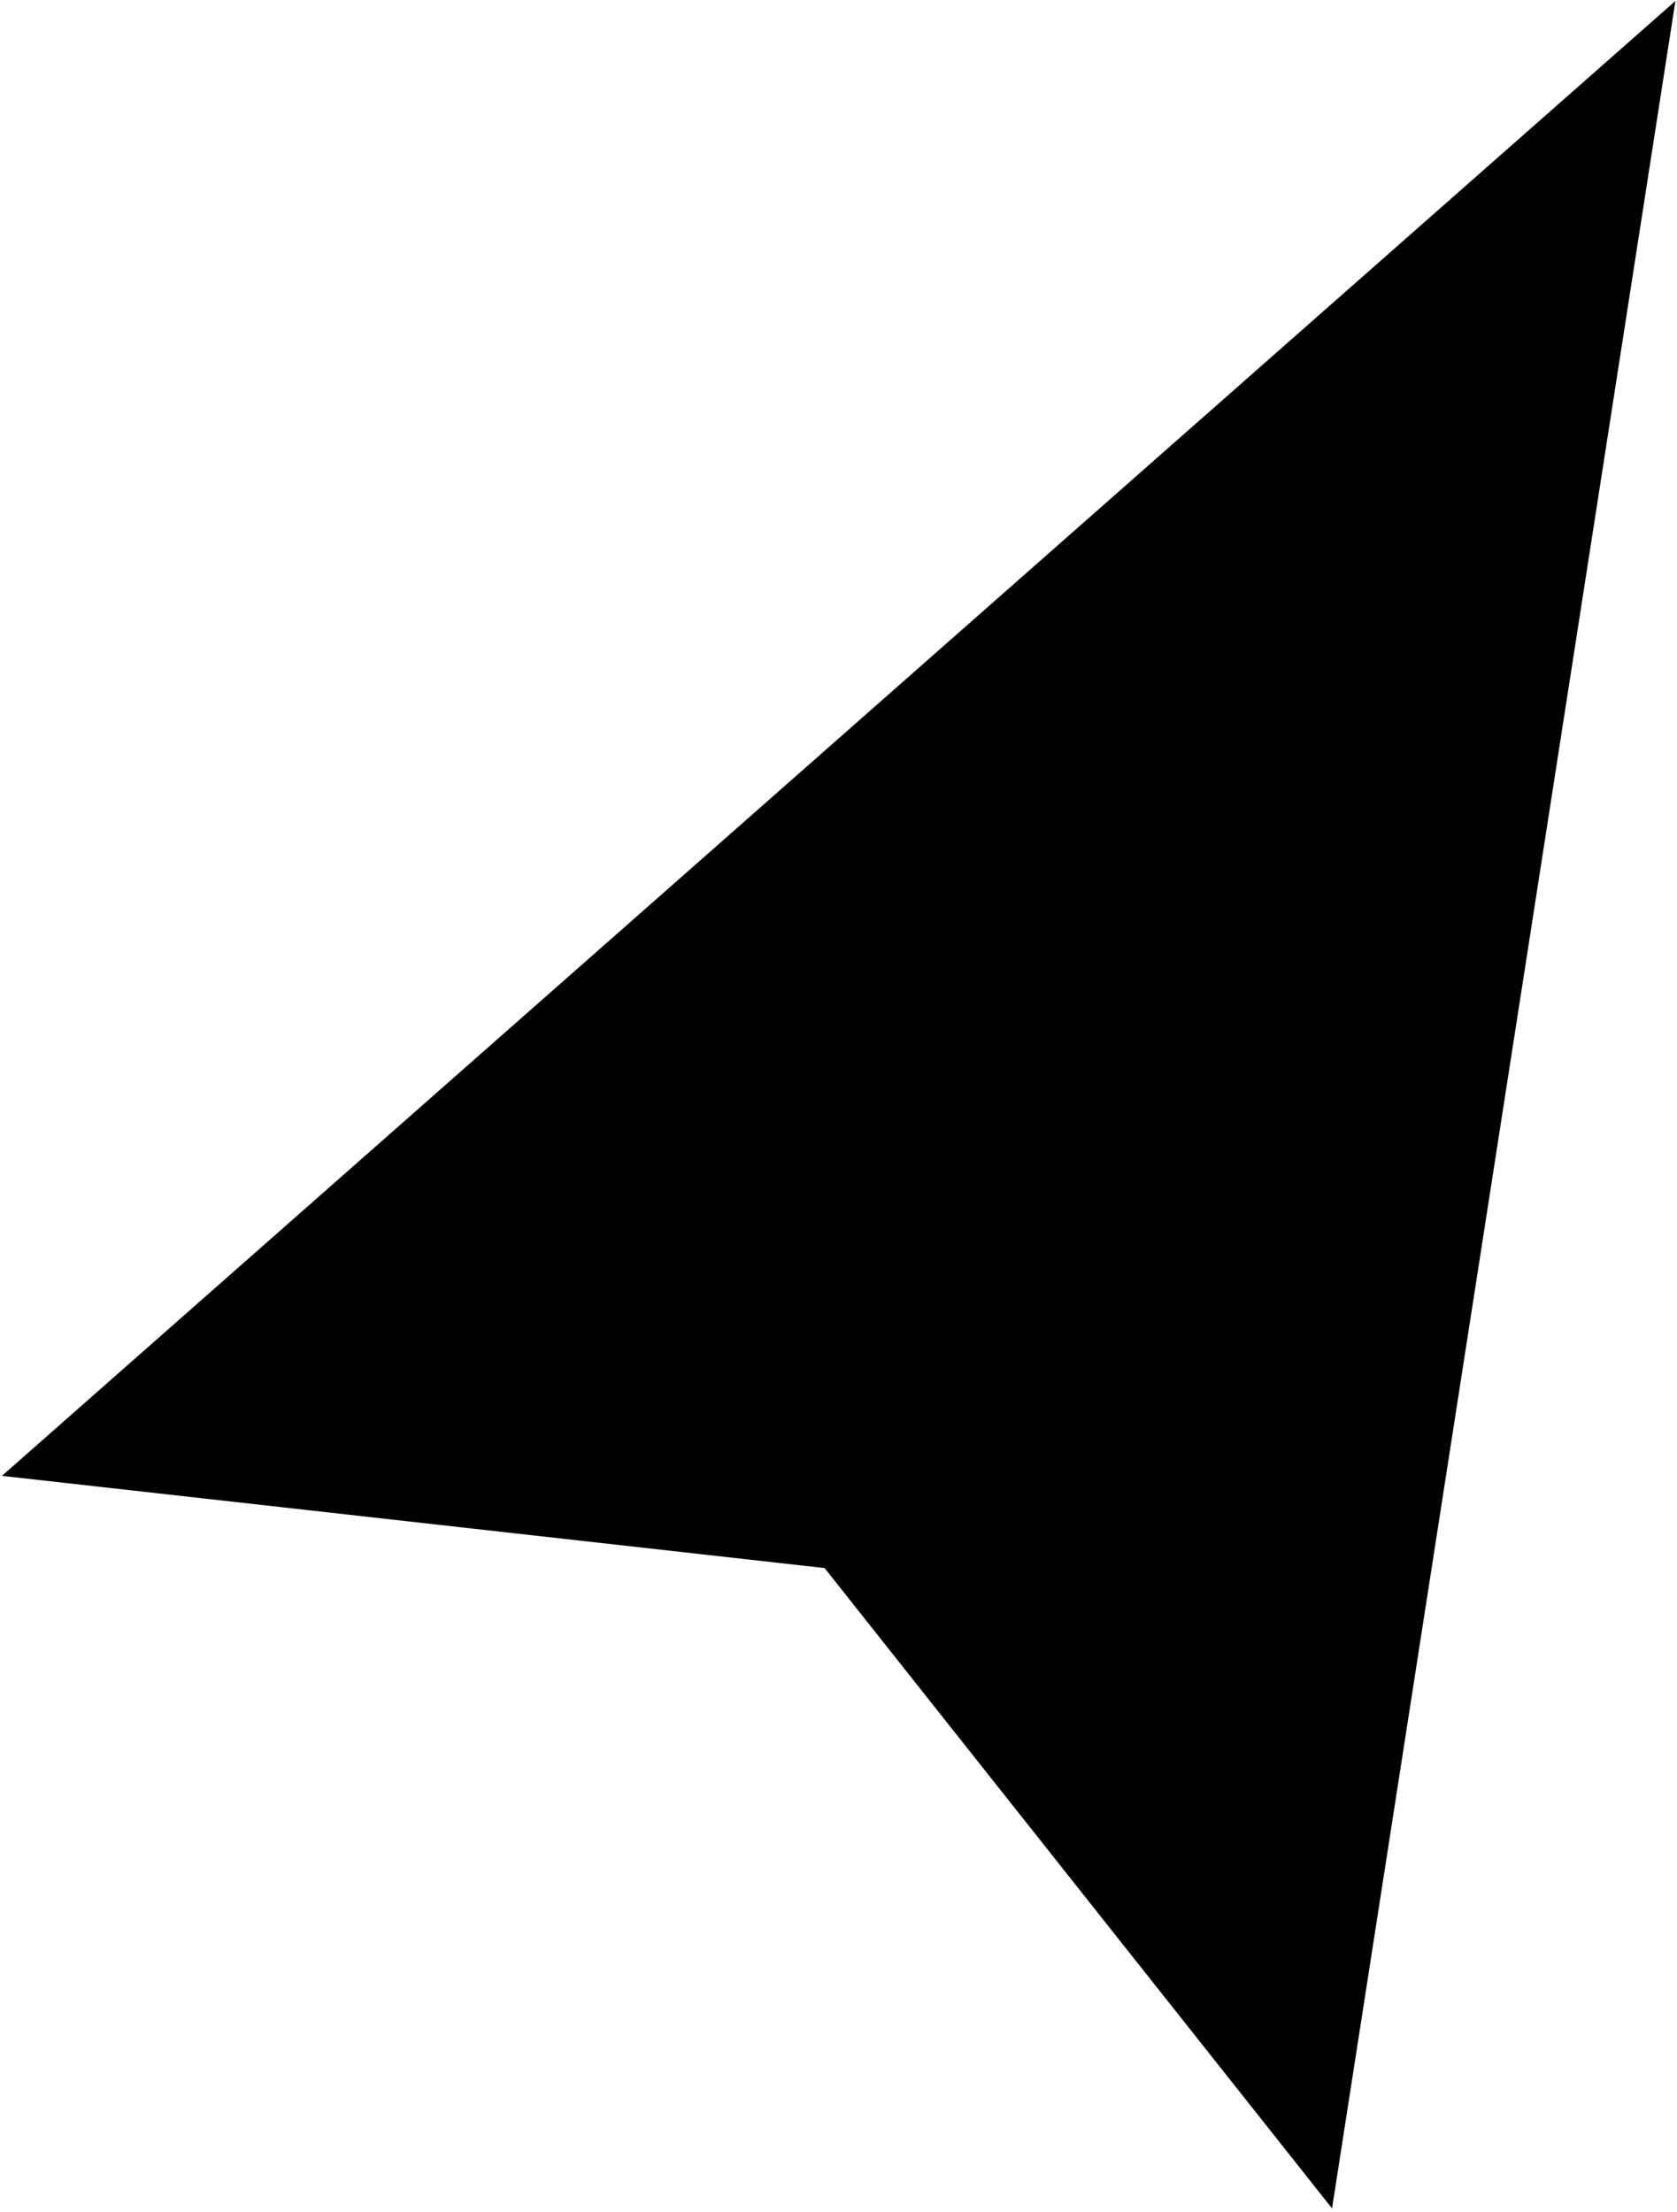 <?xml version="1.0" encoding="UTF-8"?> <svg xmlns="http://www.w3.org/2000/svg" width="392" height="517" viewBox="0 0 392 517" fill="none"> <path d="M377.5 26L305 492L198 357L24 337.5L377.5 26Z" fill="black" stroke="black" stroke-width="20"></path> </svg> 